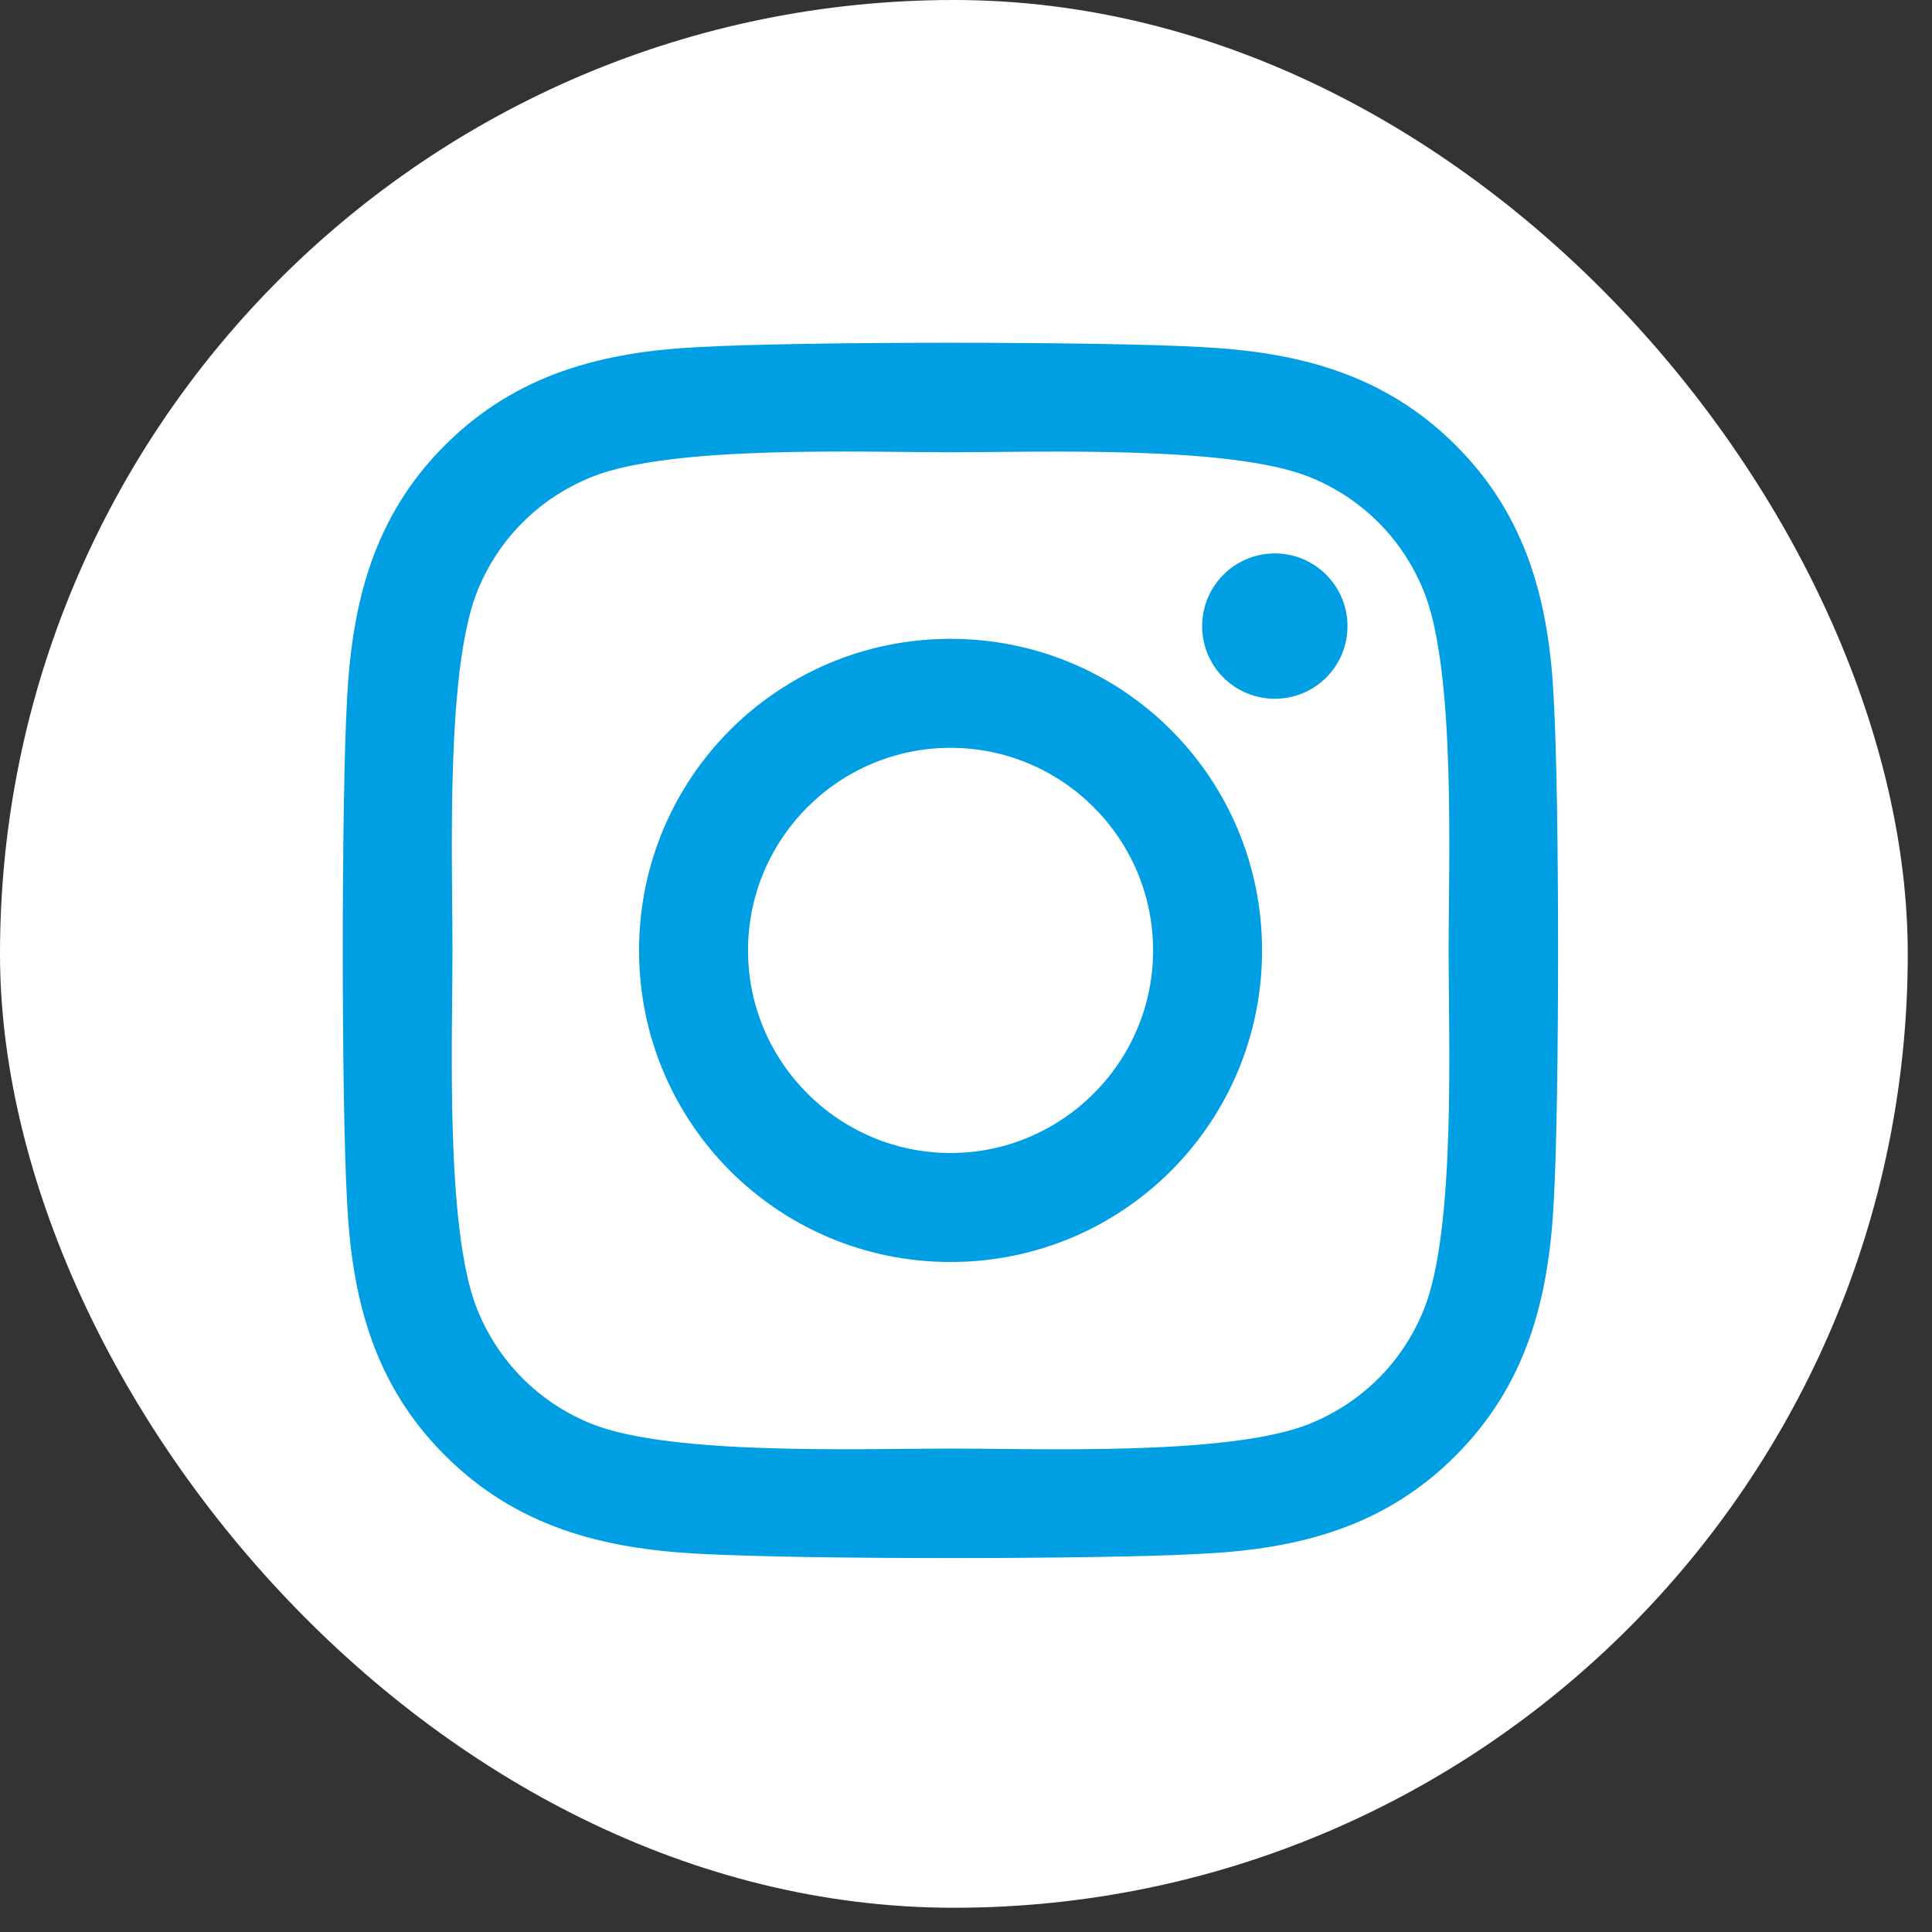 <svg width="62" height="62" viewBox="0 0 62 62" fill="none" xmlns="http://www.w3.org/2000/svg">
    <rect x="0" y="0" width="62" height="62" fill="#333333" stroke="none"/>
    <rect width="61.222" height="61.222" rx="30.611" fill="#fff" />
    <path
        d="M30.504 20.501C24.971 20.501 20.508 24.965 20.508 30.5C20.508 36.035 24.971 40.499 30.504 40.499C36.038 40.499 40.501 36.035 40.501 30.5C40.501 24.965 36.038 20.501 30.504 20.501ZM30.504 37.001C26.928 37.001 24.005 34.085 24.005 30.5C24.005 26.915 26.92 23.999 30.504 23.999C34.089 23.999 37.004 26.915 37.004 30.5C37.004 34.085 34.08 37.001 30.504 37.001V37.001ZM43.242 20.092C43.242 21.389 42.198 22.424 40.91 22.424C39.614 22.424 38.578 21.38 38.578 20.092C38.578 18.804 39.623 17.76 40.91 17.76C42.198 17.76 43.242 18.804 43.242 20.092ZM49.863 22.459C49.715 19.335 49.002 16.567 46.713 14.287C44.434 12.007 41.667 11.294 38.544 11.137C35.324 10.954 25.676 10.954 22.456 11.137C19.342 11.285 16.575 11.999 14.287 14.279C11.998 16.559 11.294 19.326 11.137 22.45C10.954 25.67 10.954 35.321 11.137 38.541C11.285 41.665 11.998 44.433 14.287 46.713C16.575 48.993 19.333 49.706 22.456 49.863C25.676 50.046 35.324 50.046 38.544 49.863C41.667 49.715 44.434 49.001 46.713 46.713C48.993 44.433 49.706 41.665 49.863 38.541C50.046 35.321 50.046 25.679 49.863 22.459V22.459ZM45.704 41.996C45.026 43.702 43.712 45.016 41.998 45.703C39.431 46.721 33.341 46.486 30.504 46.486C27.668 46.486 21.569 46.713 19.011 45.703C17.306 45.024 15.992 43.71 15.305 41.996C14.287 39.429 14.521 33.337 14.521 30.5C14.521 27.663 14.295 21.563 15.305 19.004C15.983 17.298 17.297 15.984 19.011 15.297C21.578 14.279 27.668 14.514 30.504 14.514C33.341 14.514 39.44 14.287 41.998 15.297C43.703 15.976 45.017 17.29 45.704 19.004C46.722 21.571 46.487 27.663 46.487 30.5C46.487 33.337 46.722 39.437 45.704 41.996Z"
        fill="#009fe3" />
</svg>
